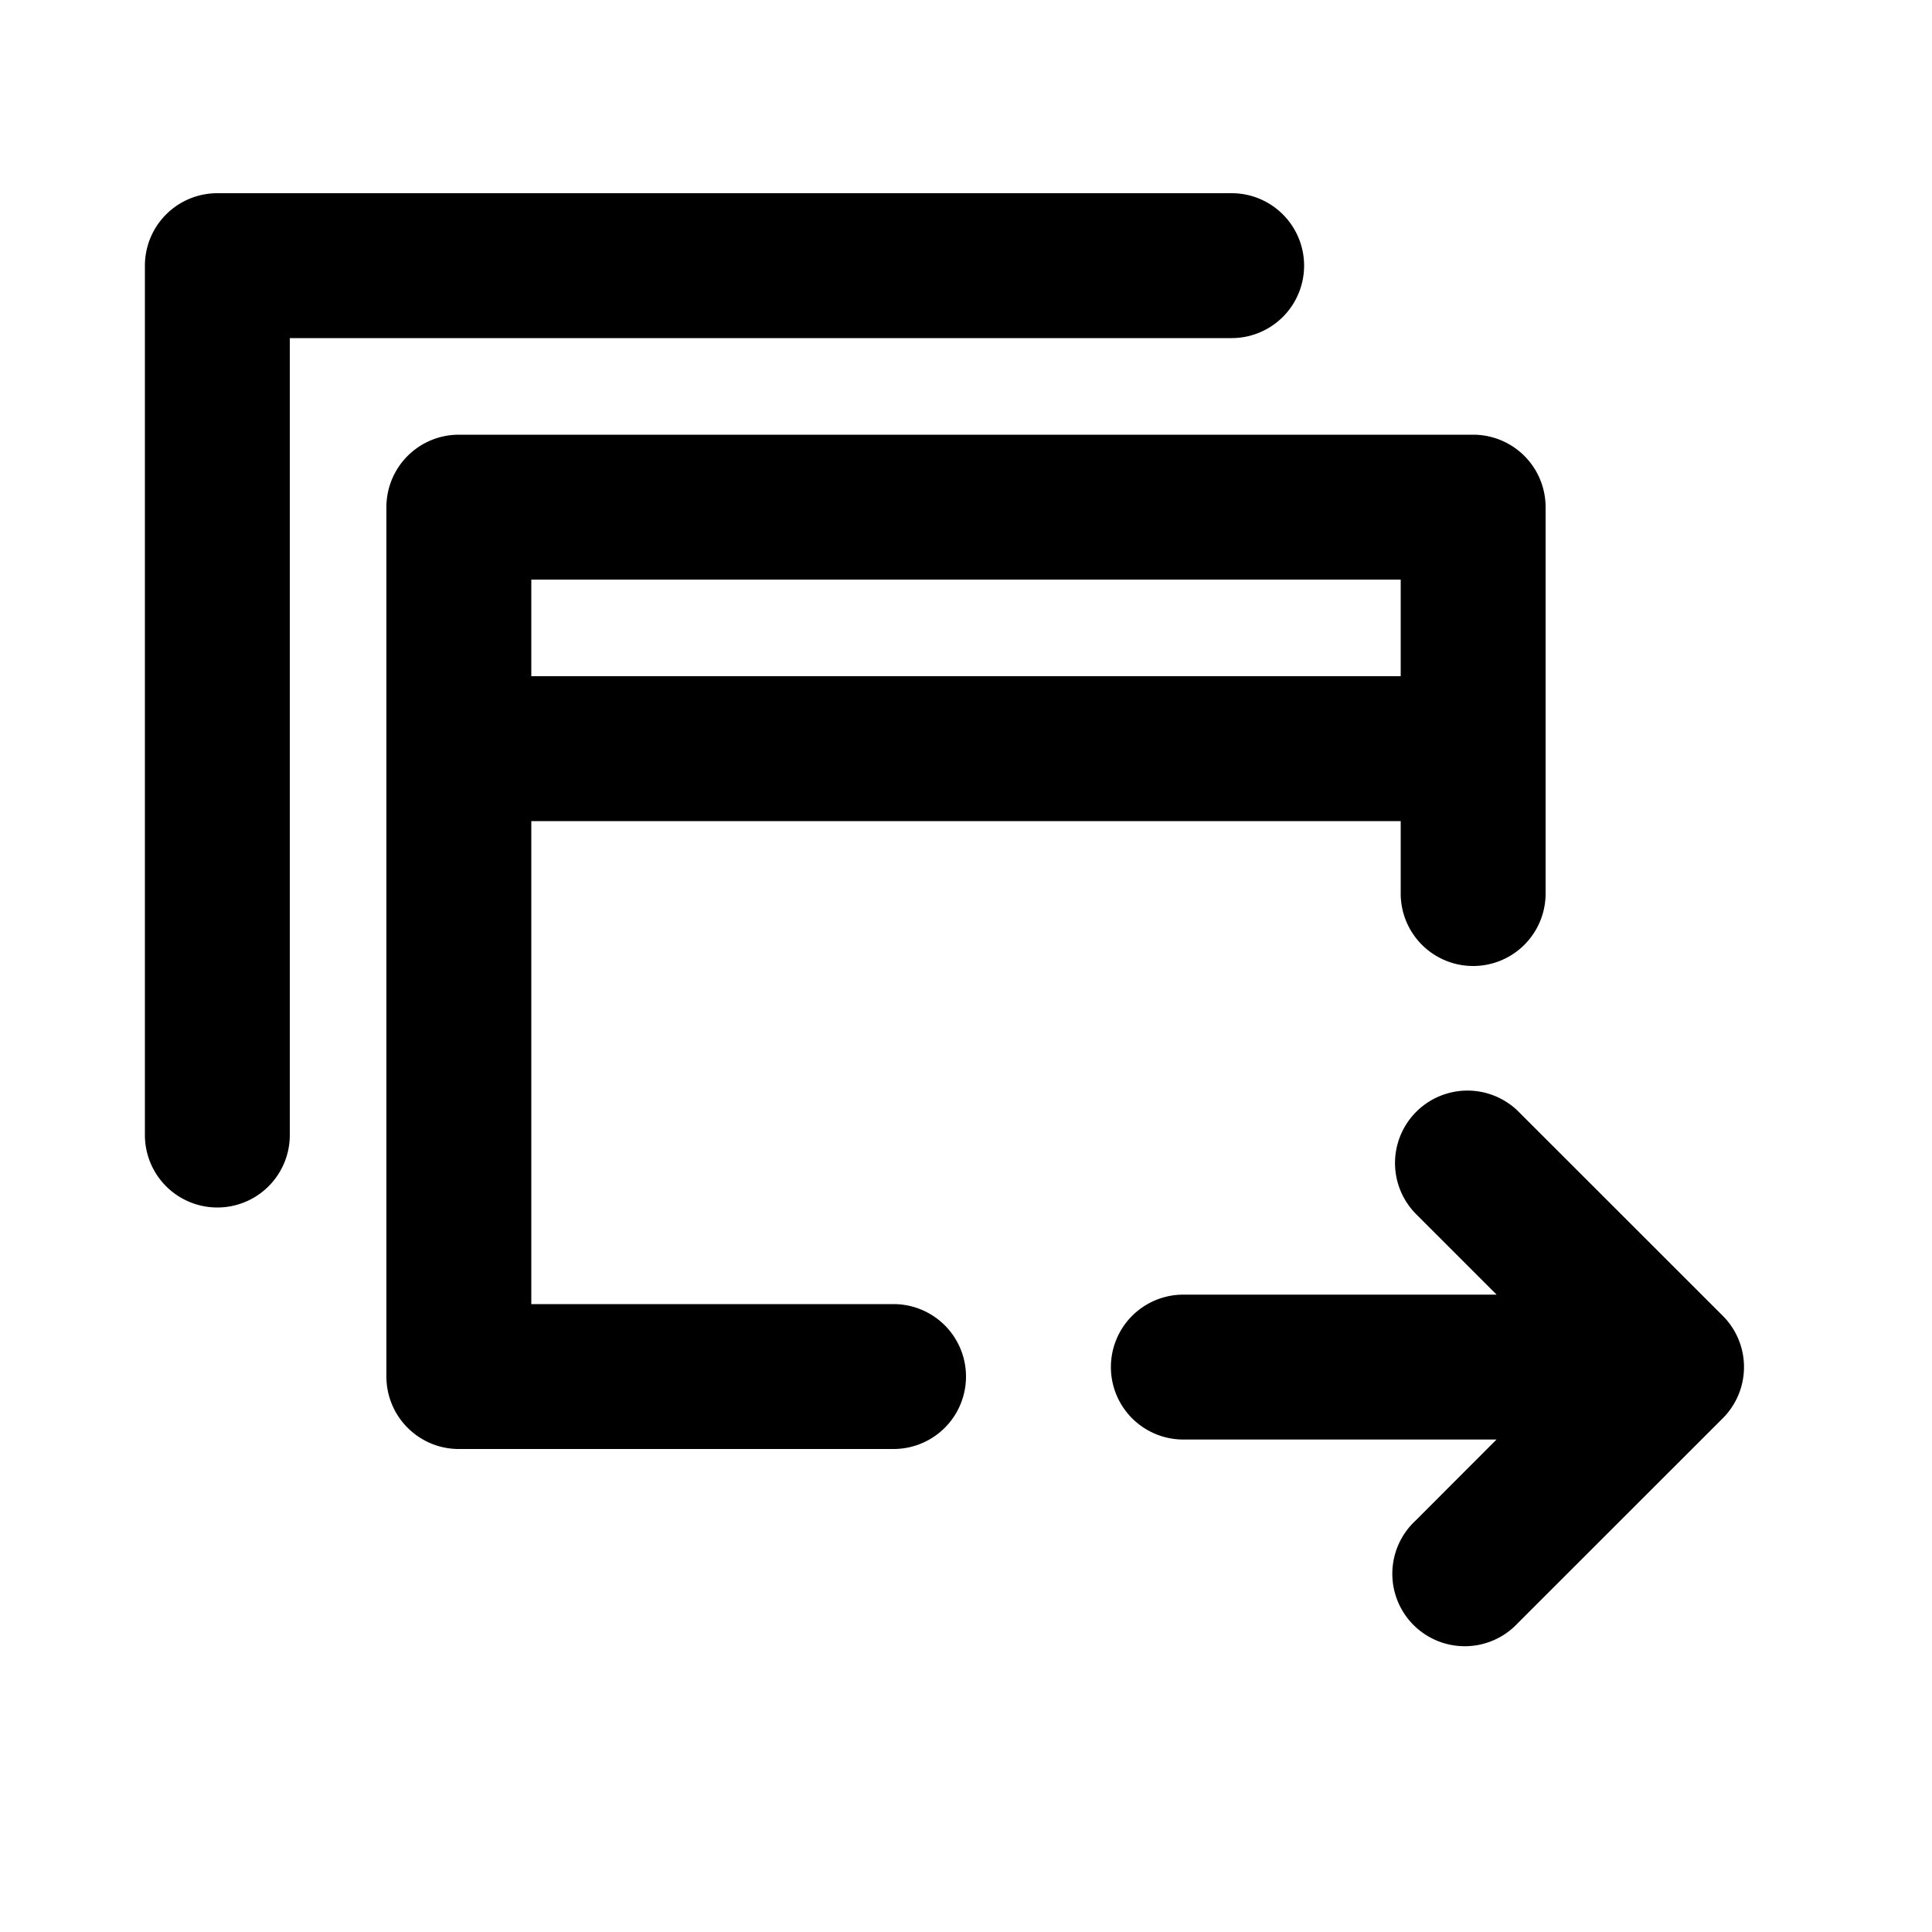 <svg xmlns="http://www.w3.org/2000/svg" viewBox="0 0 20 20" fill="currentColor"><path d="M1.5 2.75a.75.75 0 0 1 .75-.75h10.5a.75.75 0 0 1 0 1.5h-9.75v8.25a.75.75 0 0 1-1.5 0v-9Z"/><path fill-rule="evenodd" d="M4.75 4.5a.75.75 0 0 0-.75.75v9c0 .414.336.75.75.75h4.5a.75.75 0 0 0 0-1.5h-3.75v-5h9v.75a.75.75 0 0 0 1.5 0v-4a.75.75 0 0 0-.75-.75h-10.5Zm9.75 2.5v-1h-9v1h9Z"/><path d="M12.25 14.902a.75.75 0 0 1 0-1.5h3.243l-.841-.841a.75.75 0 0 1 1.06-1.061l2.122 2.121a.75.75 0 0 1 0 1.061l-2.122 2.121a.75.75 0 1 1-1.06-1.06l.84-.841h-3.242Z"/></svg>